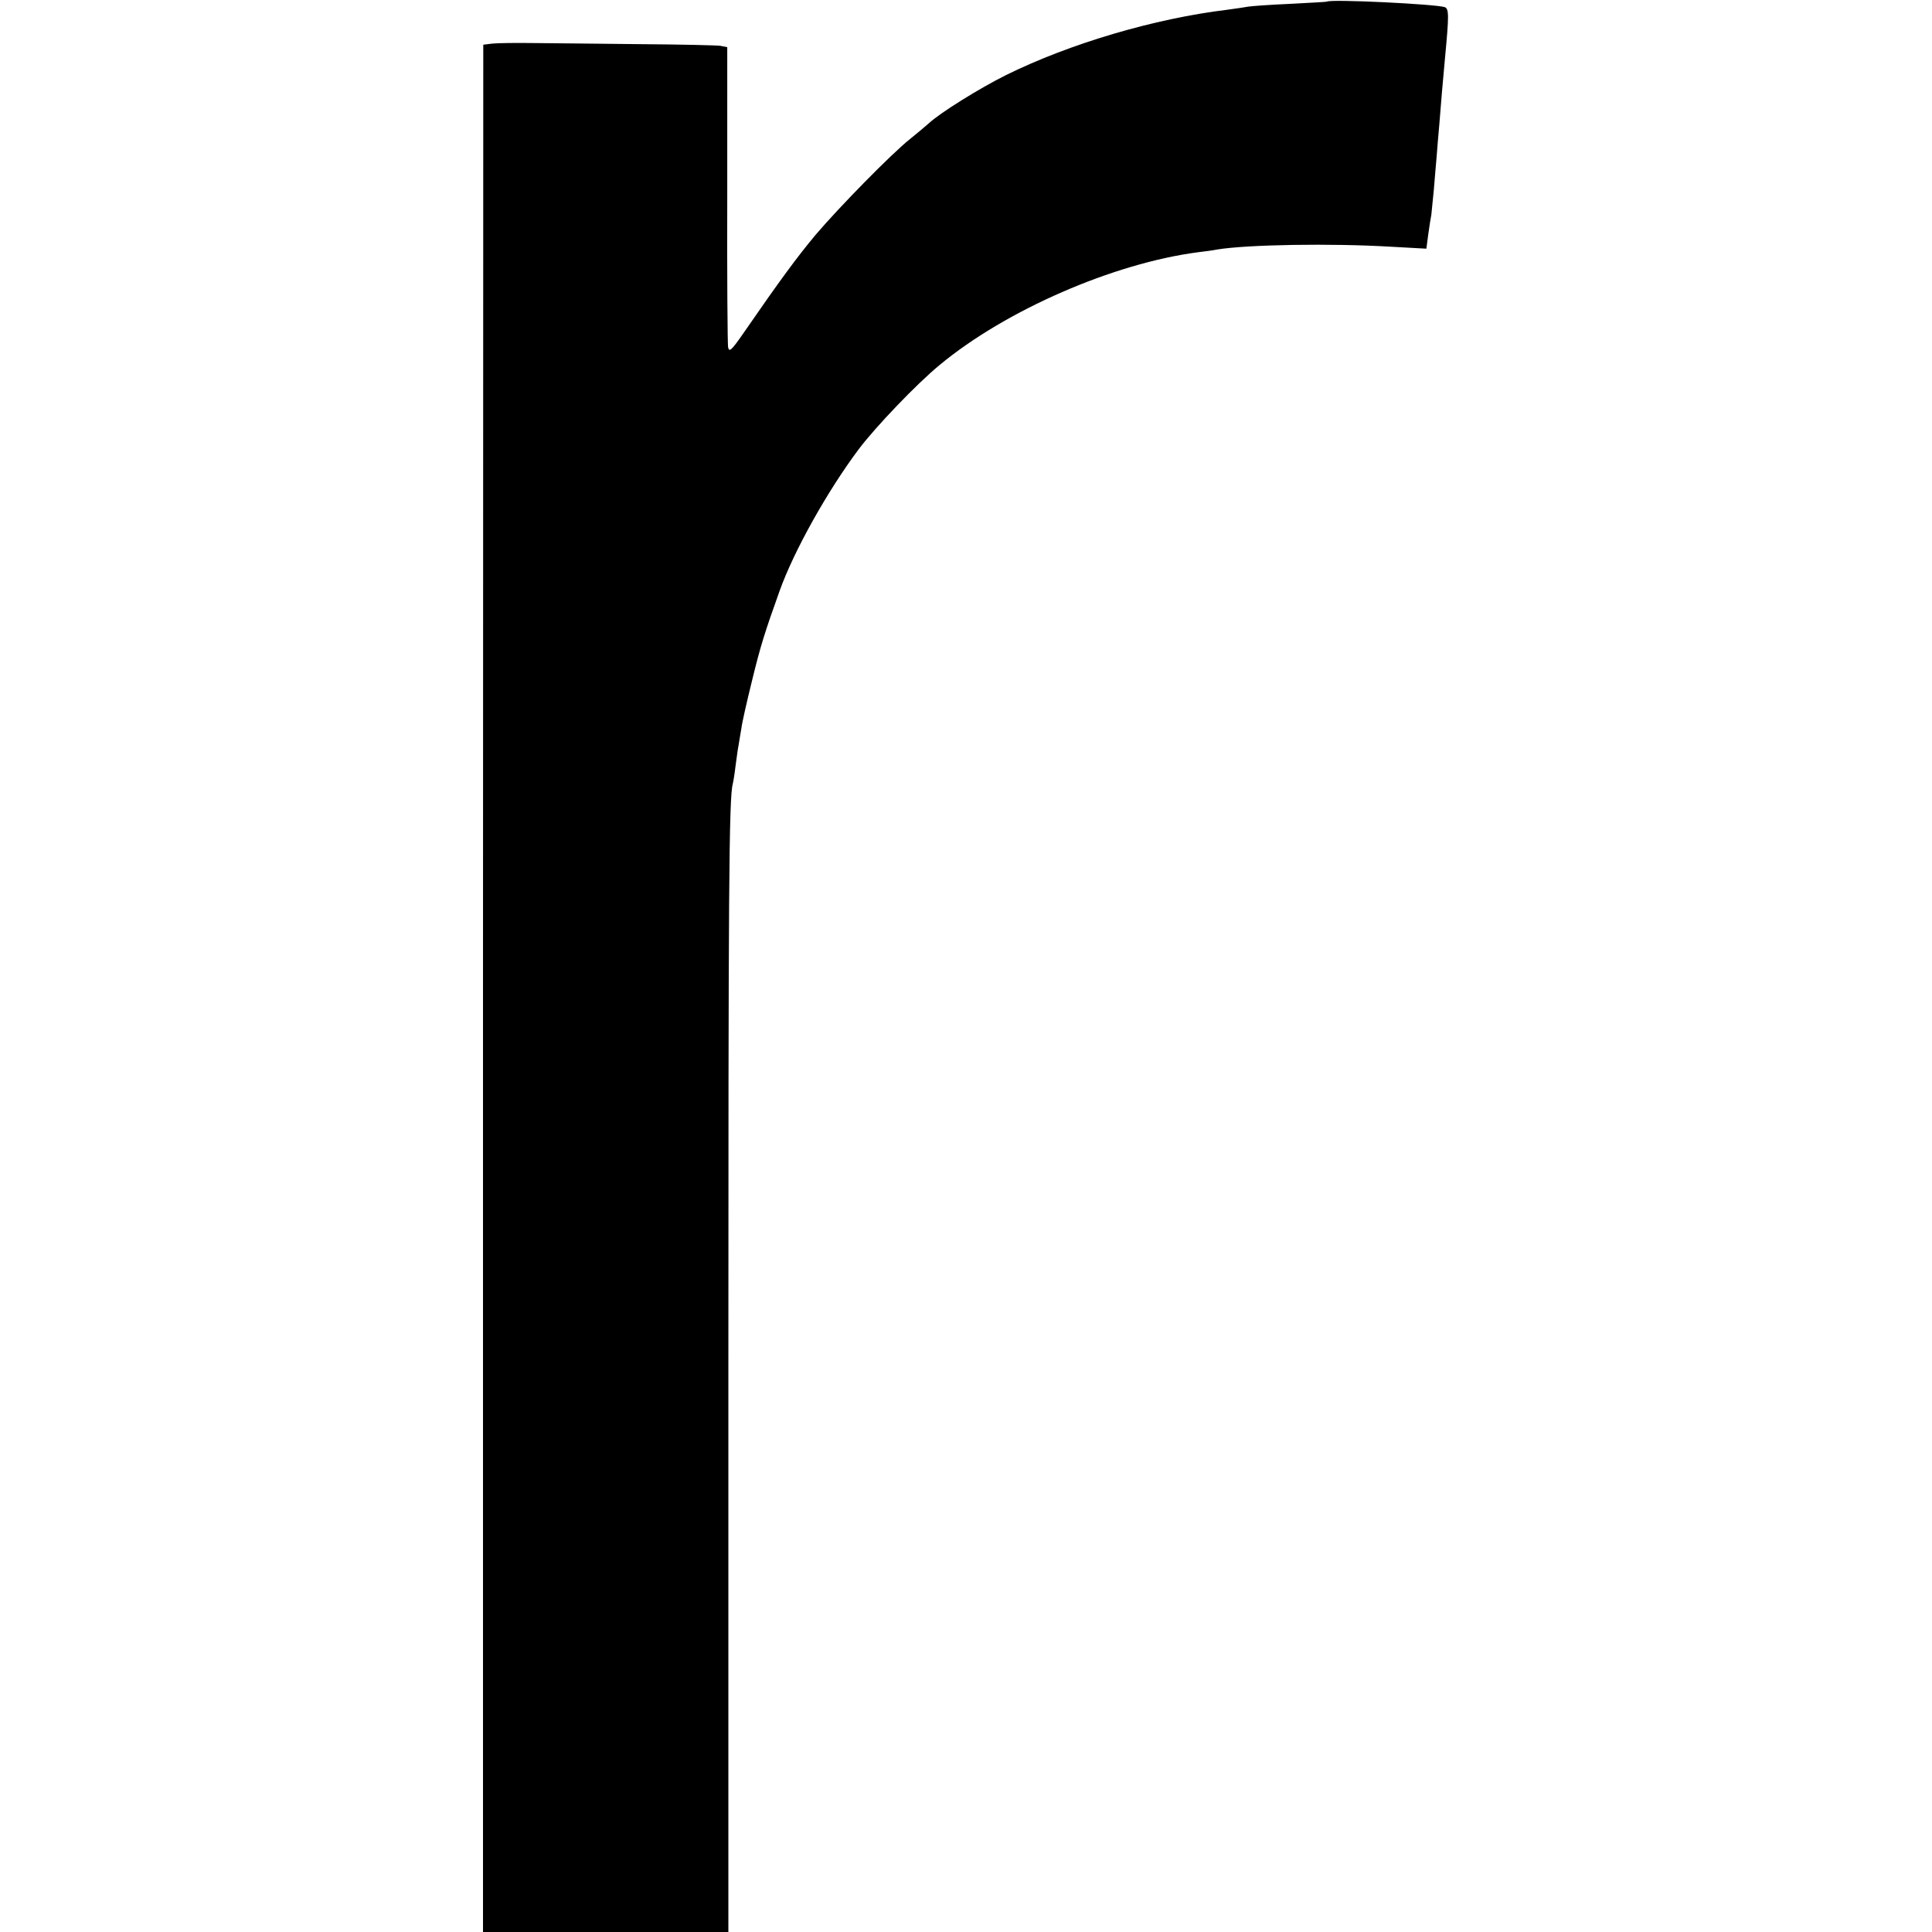 <svg version="1" xmlns="http://www.w3.org/2000/svg" width="933.333" height="933.333" viewBox="0 0 700 700"><path d="M480.7.6c-.1.1-6.1.4-13.3.8-7.1.3-13.9.8-15.1 1-1.1.2-4.4.7-7.4 1.1-26.6 3.2-57.3 12.3-80.4 23.7-9.6 4.8-23.8 13.6-28 17.5-1.1 1-4.1 3.5-6.7 5.6-6.8 5.4-25.8 24.8-34.3 34.8-6.6 7.9-12.6 16-26.2 35.7-4.3 6.2-5.1 6.9-5.5 5-.2-1.3-.4-26.2-.3-55.5V17.1l-2.5-.5c-1.4-.2-14.4-.5-29-.6-14.6-.2-31.9-.3-38.5-.4-6.6-.1-13.5 0-15.2.2l-3.2.4-.1 341.9V700h88.9V501.2c0-178.9.2-212.2 1.6-217.2.2-.8.7-3.8 1-6.5.4-2.8.8-6.1 1.1-7.5.2-1.4.7-4.1 1-6 .2-1.9 2-9.8 3.9-17.5 3.1-12.7 4.6-17.4 10-32.5 5.2-14.5 17.3-36.1 28.6-51.2 6-8 21.1-23.8 29.4-30.6 24-19.9 63-36.8 93.5-40.8 2.5-.3 5.6-.7 7-1 11-1.8 41.4-2.3 63.1-1l12.7.7.7-5.3c.4-2.9.9-6.1 1.1-7 .1-.9.5-5 .9-9 .3-4 .8-9.3 1-11.8.2-2.5.6-7.9 1-12 .6-7.8 1.3-16 2.1-24.5 1.4-14.8 1.4-17.3-.1-17.9-3-1.1-41.5-3-42.8-2z"/></svg>